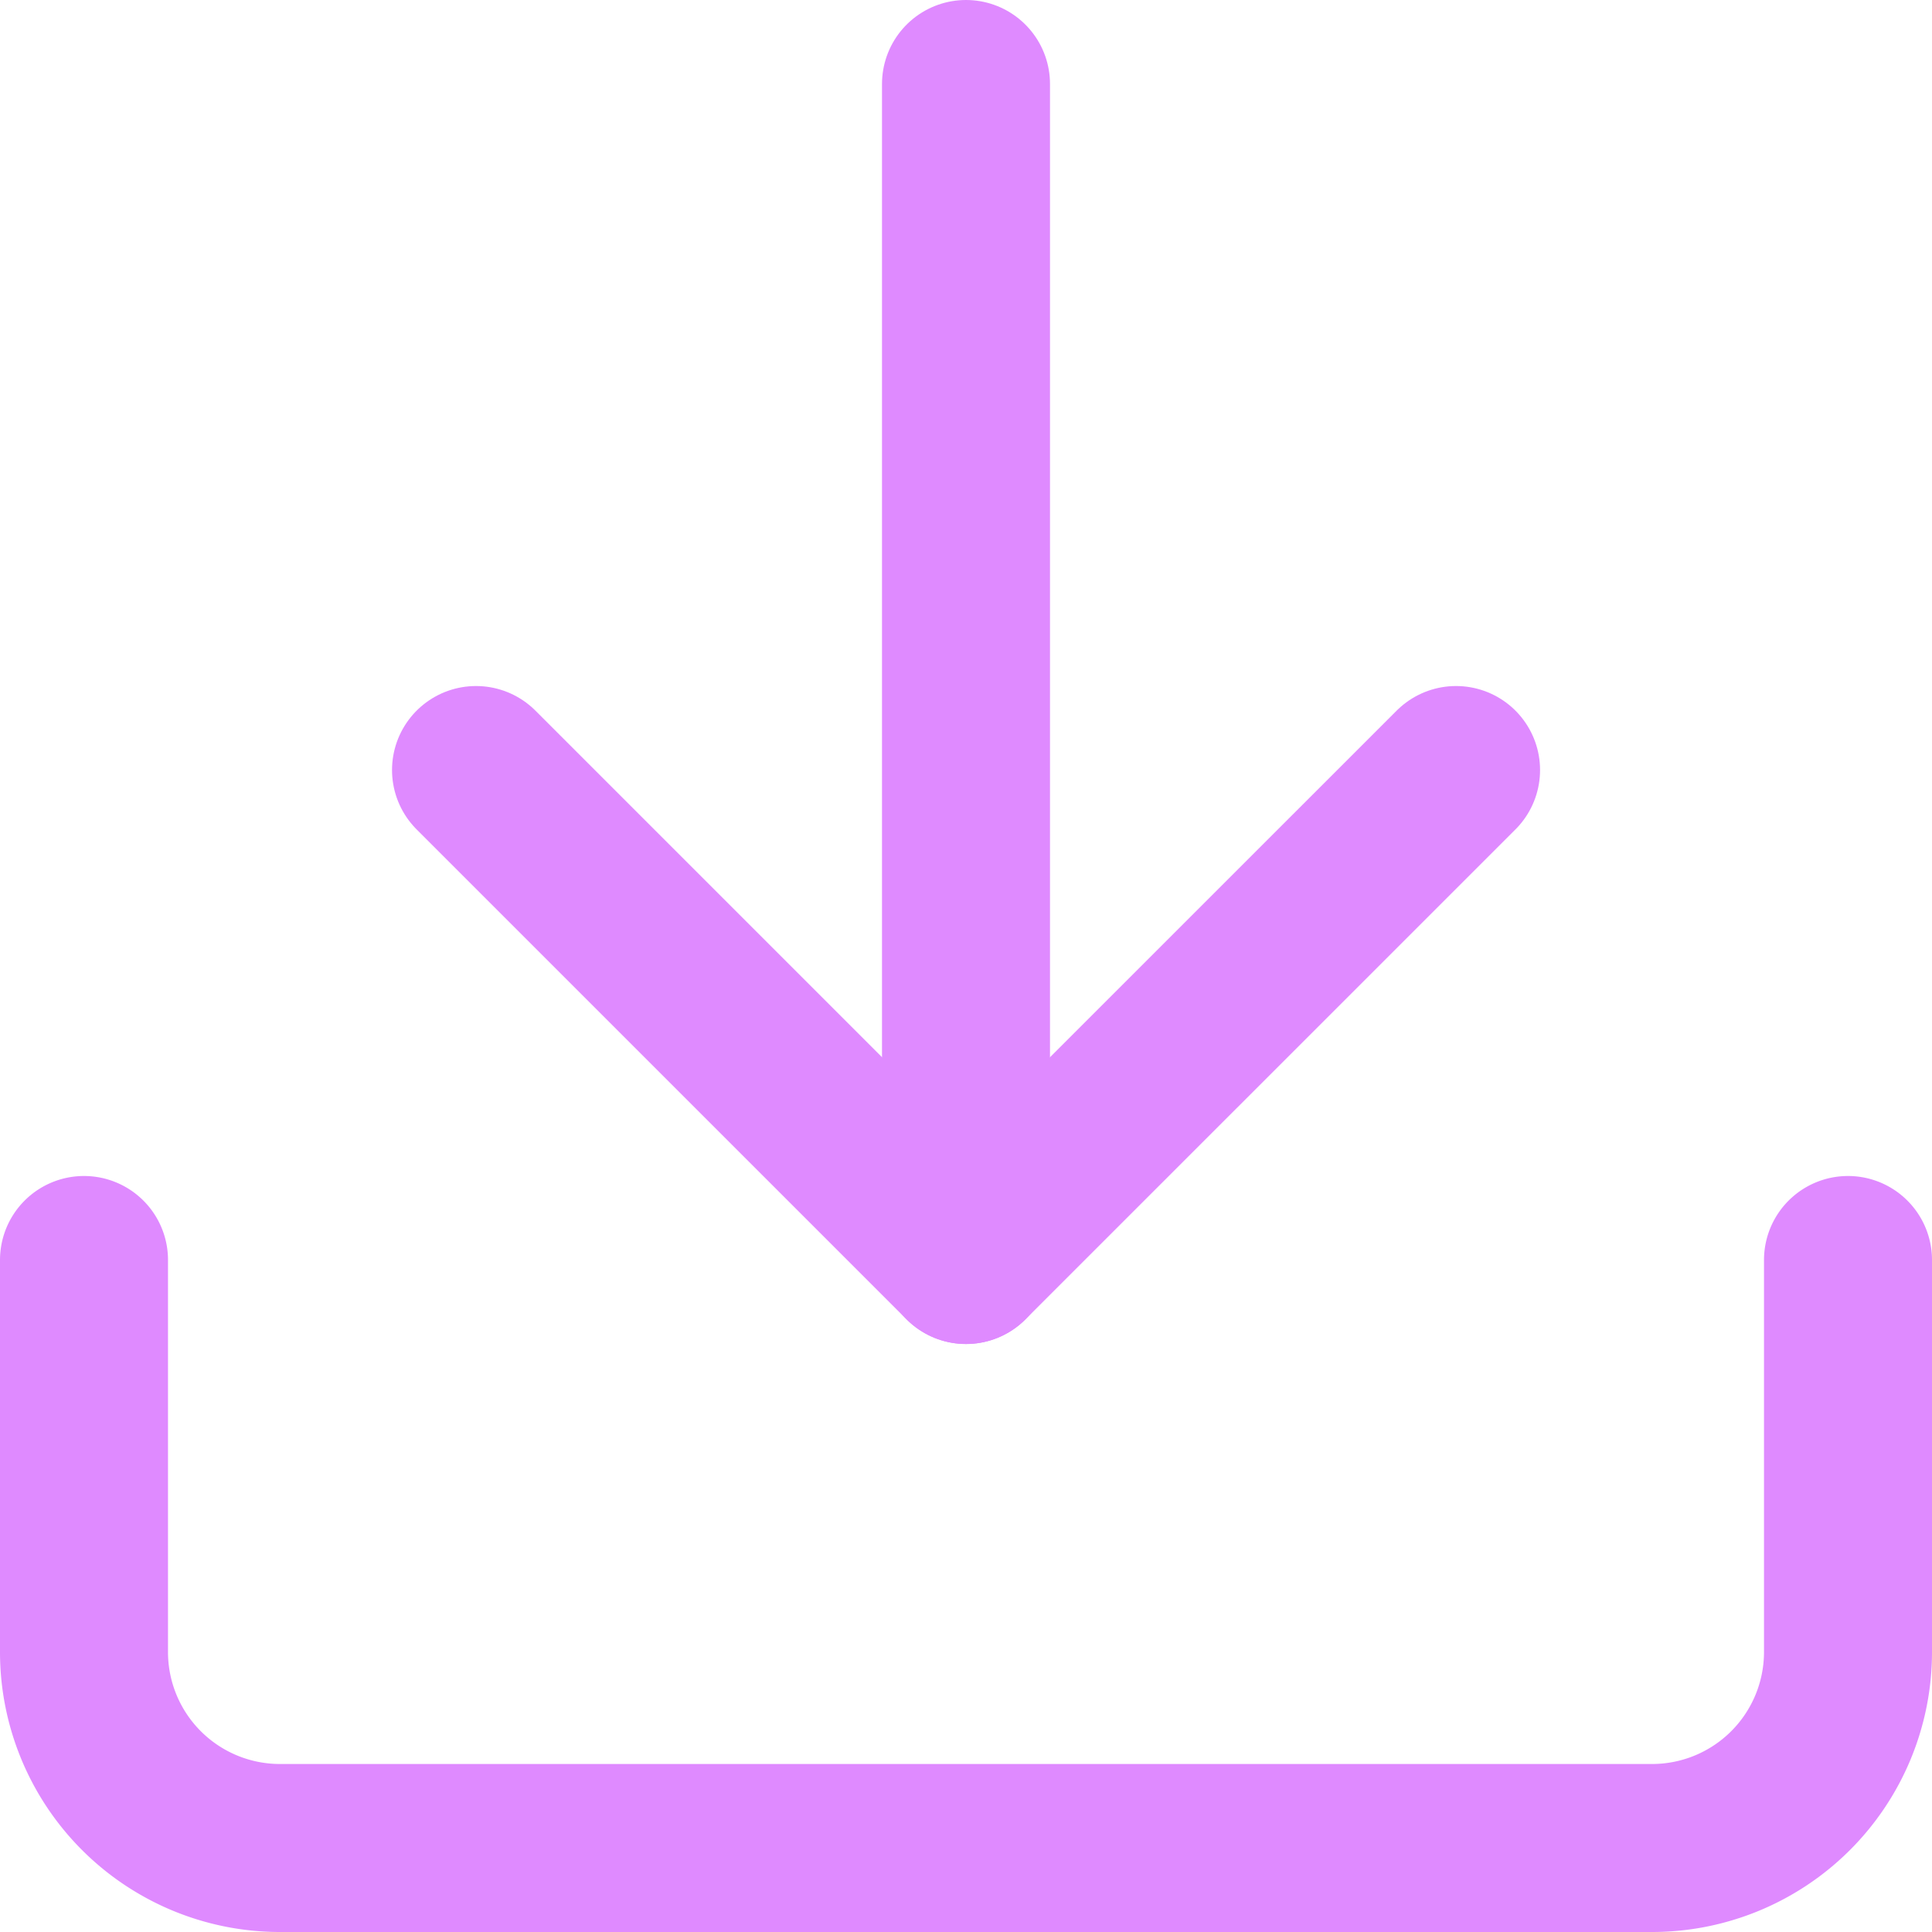 <?xml version="1.0" encoding="UTF-8"?>
<svg xmlns="http://www.w3.org/2000/svg" width="23" height="23" viewBox="0 0 23 23">
  <g id="Icon_feather-download" data-name="Icon feather-download" transform="translate(-3.5 -3.5)">
    <path id="Path_134" data-name="Path 134" d="M25.5,22.5v4.667A2.333,2.333,0,0,1,23.167,29.5H6.833A2.333,2.333,0,0,1,4.5,27.167V22.5" transform="translate(0 -4)" fill="none" stroke="#df8aff" stroke-linecap="round" stroke-linejoin="round" stroke-width="2"></path>
    <path id="Path_135" data-name="Path 135" d="M10.5,15l5.833,5.833L22.167,15" transform="translate(-1.333 -2.333)" fill="none" stroke="#df8aff" stroke-linecap="round" stroke-linejoin="round" stroke-width="2"></path>
    <path id="Path_136" data-name="Path 136" d="M18,18.5V4.5" transform="translate(-3)" fill="none" stroke="#df8aff" stroke-linecap="round" stroke-linejoin="round" stroke-width="2"></path>
  </g>
</svg>
